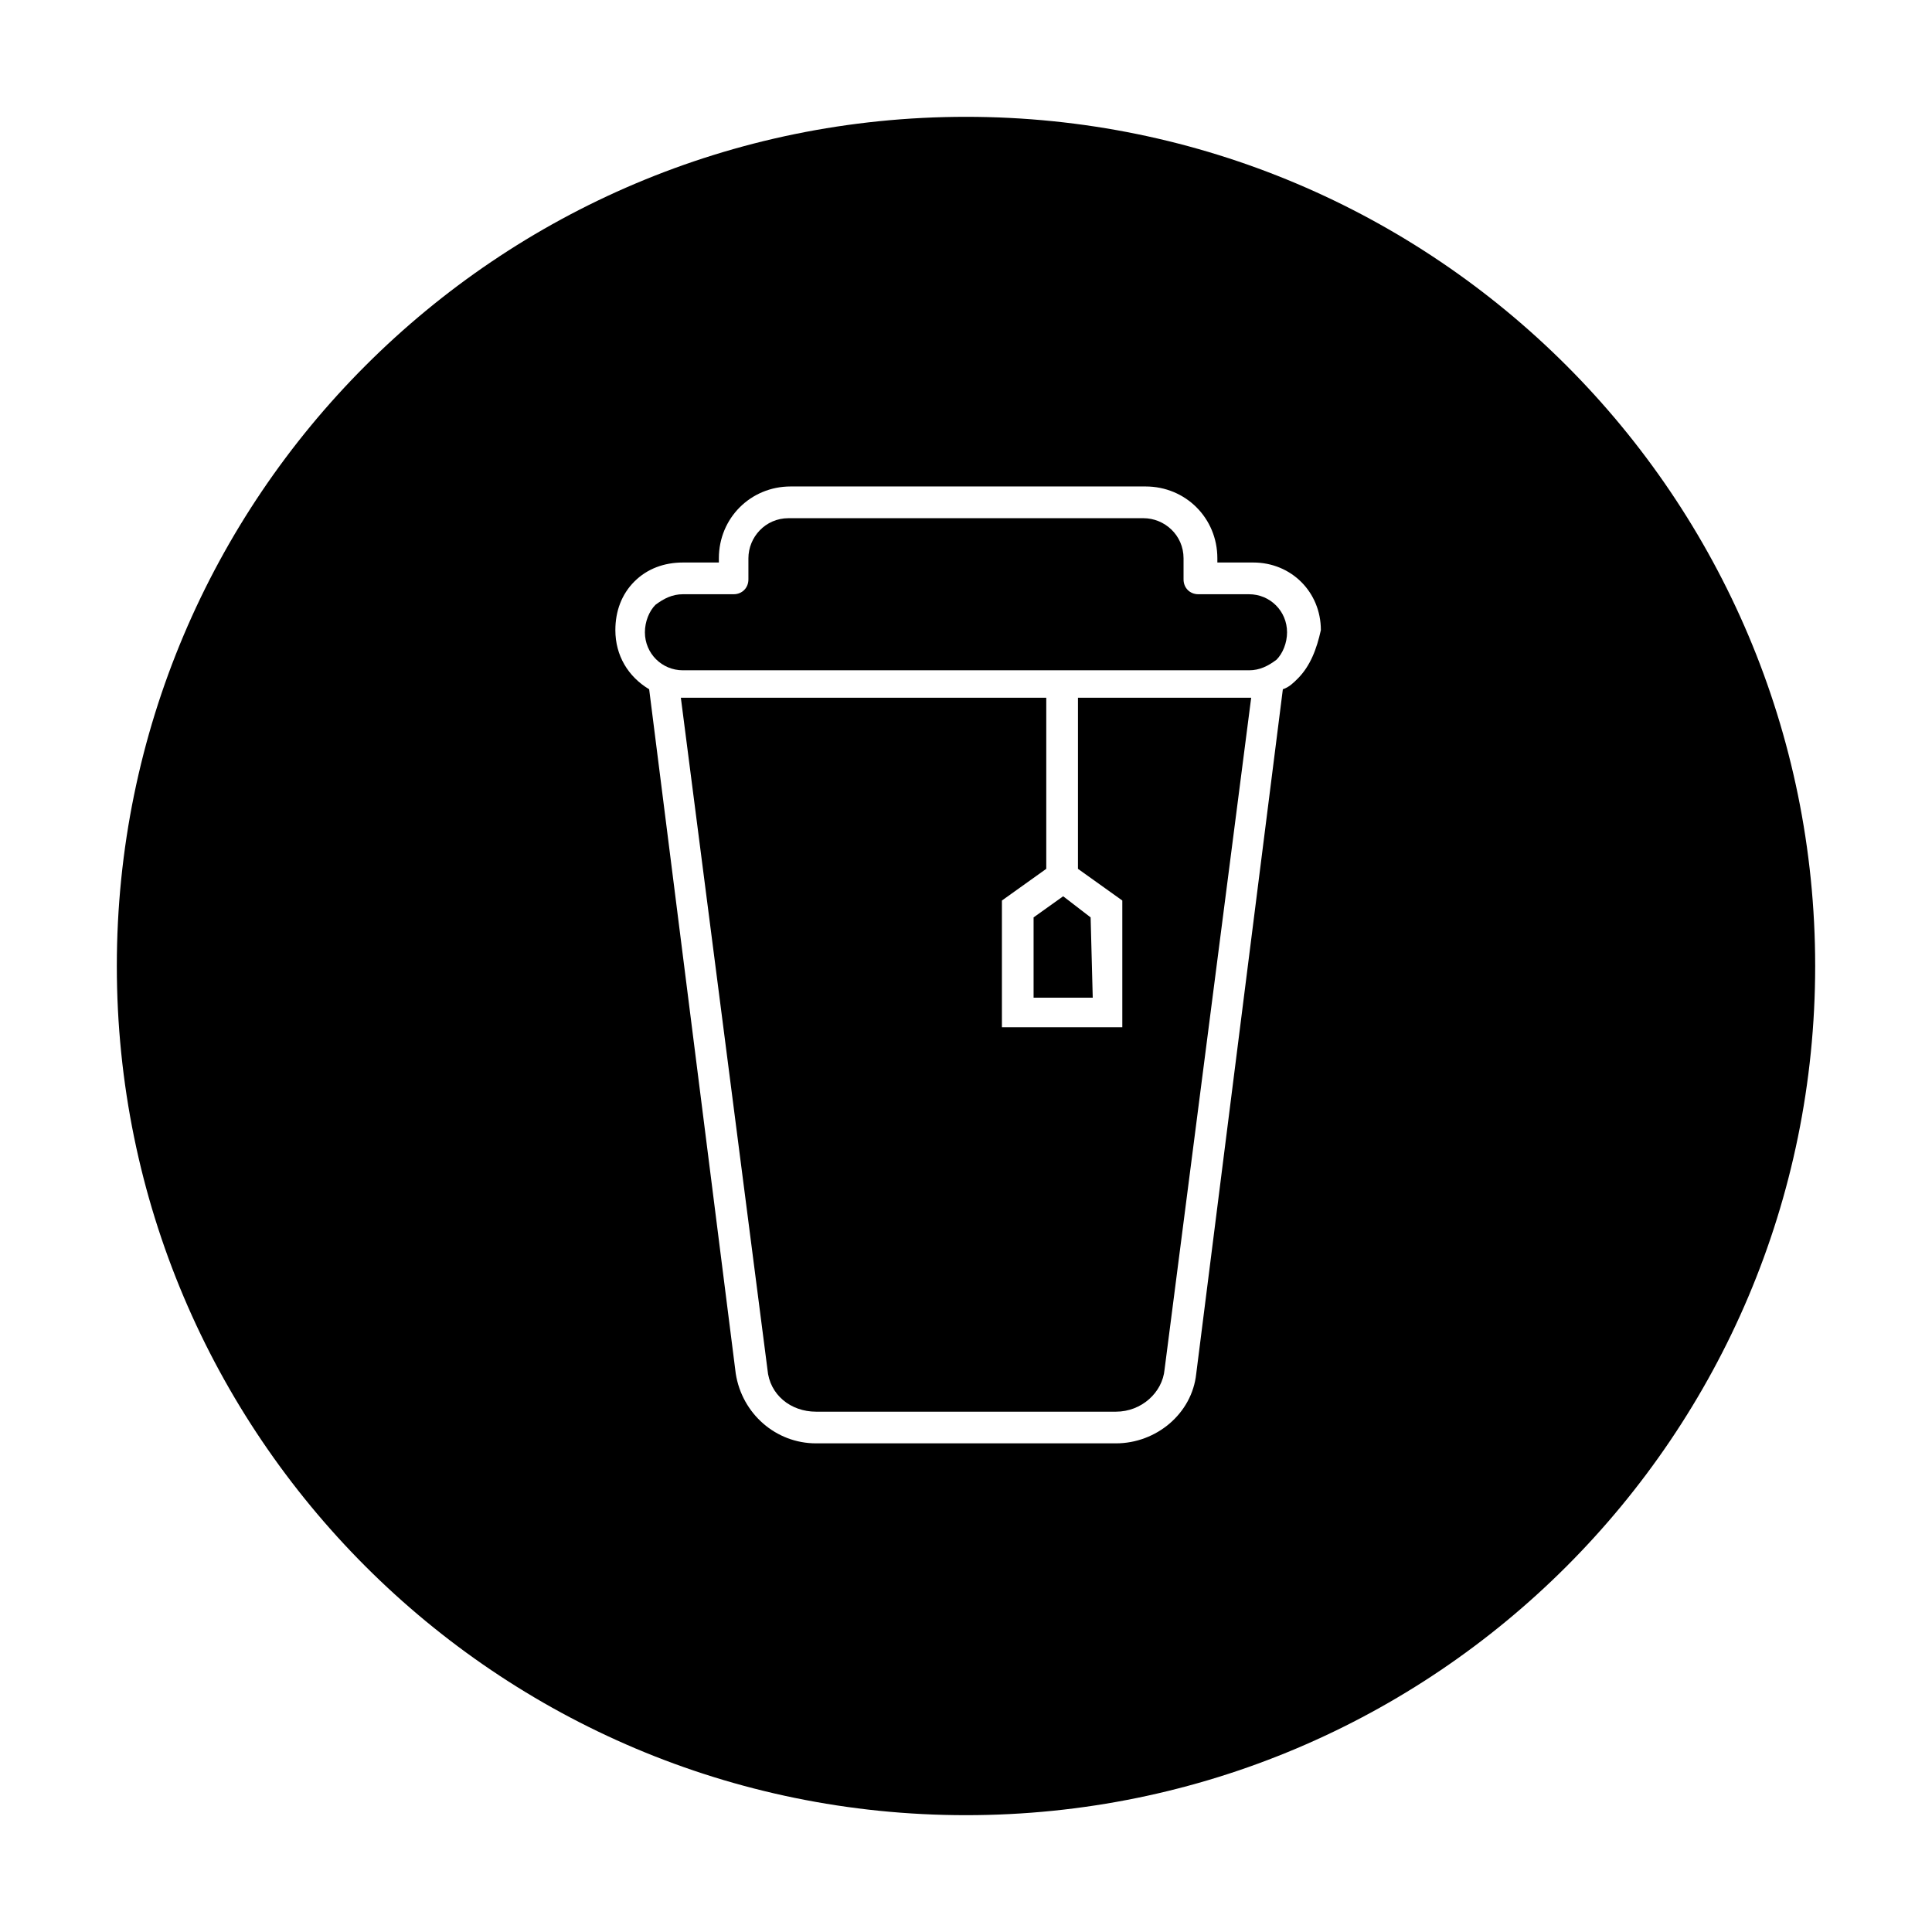 <?xml version="1.0" encoding="UTF-8"?>
<!-- The Best Svg Icon site in the world: iconSvg.co, Visit us! https://iconsvg.co -->
<svg fill="#000000" width="800px" height="800px" version="1.1" viewBox="144 144 512 512" xmlns="http://www.w3.org/2000/svg">
 <g>
  <path d="m429.67 374.25 11.754 8.398v33.586h-31.906v-33.586l11.754-8.398v-45.344h-96.84l22.953 178.01c0.559 6.719 6.156 11.195 12.875 11.195h79.488c6.719 0 12.316-5.039 12.875-11.195l22.953-178.01h-45.902z"/>
  <path d="m475.01 301.48h-13.438c-2.238 0-3.918-1.68-3.918-3.918v-5.598c0-6.156-5.039-10.637-10.637-10.637h-94.043c-6.156 0-10.637 5.039-10.637 10.637v5.598c0 2.238-1.68 3.918-3.918 3.918h-13.434c-2.801 0-5.039 1.121-7.277 2.801-1.68 1.68-2.801 4.477-2.801 7.277 0 5.598 4.477 10.078 10.078 10.078h150.02c2.801 0 5.039-1.121 7.277-2.801 1.68-1.68 2.801-4.477 2.801-7.277-0.004-5.602-4.481-10.078-10.078-10.078z"/>
  <path d="m417.91 408.39h15.676l-0.559-21.27-7.277-5.598-7.84 5.598z"/>
  <path d="m400 174.96c-124.27 0-225.04 100.76-225.04 225.04s100.76 225.04 225.04 225.04 225.04-100.76 225.04-225.04-100.76-225.04-225.04-225.04zm87.887 148.9c-1.121 1.121-2.238 2.238-3.918 2.801l-22.953 181.37c-1.121 10.637-10.637 18.473-21.273 18.473h-79.488c-10.637 0-19.594-7.836-21.273-18.473l-22.949-181.37c-5.598-3.359-8.957-8.957-8.957-15.676 0-5.039 1.68-9.516 5.039-12.875 3.359-3.359 7.836-5.039 12.875-5.039h9.516v-1.121c0-10.637 8.398-19.031 19.031-19.031h94.043c10.637 0 19.031 8.398 19.031 19.031v1.121h9.516c10.078 0 17.914 7.836 17.914 17.914-1.117 5.039-2.797 9.516-6.152 12.875z"/>
 </g>
</svg>